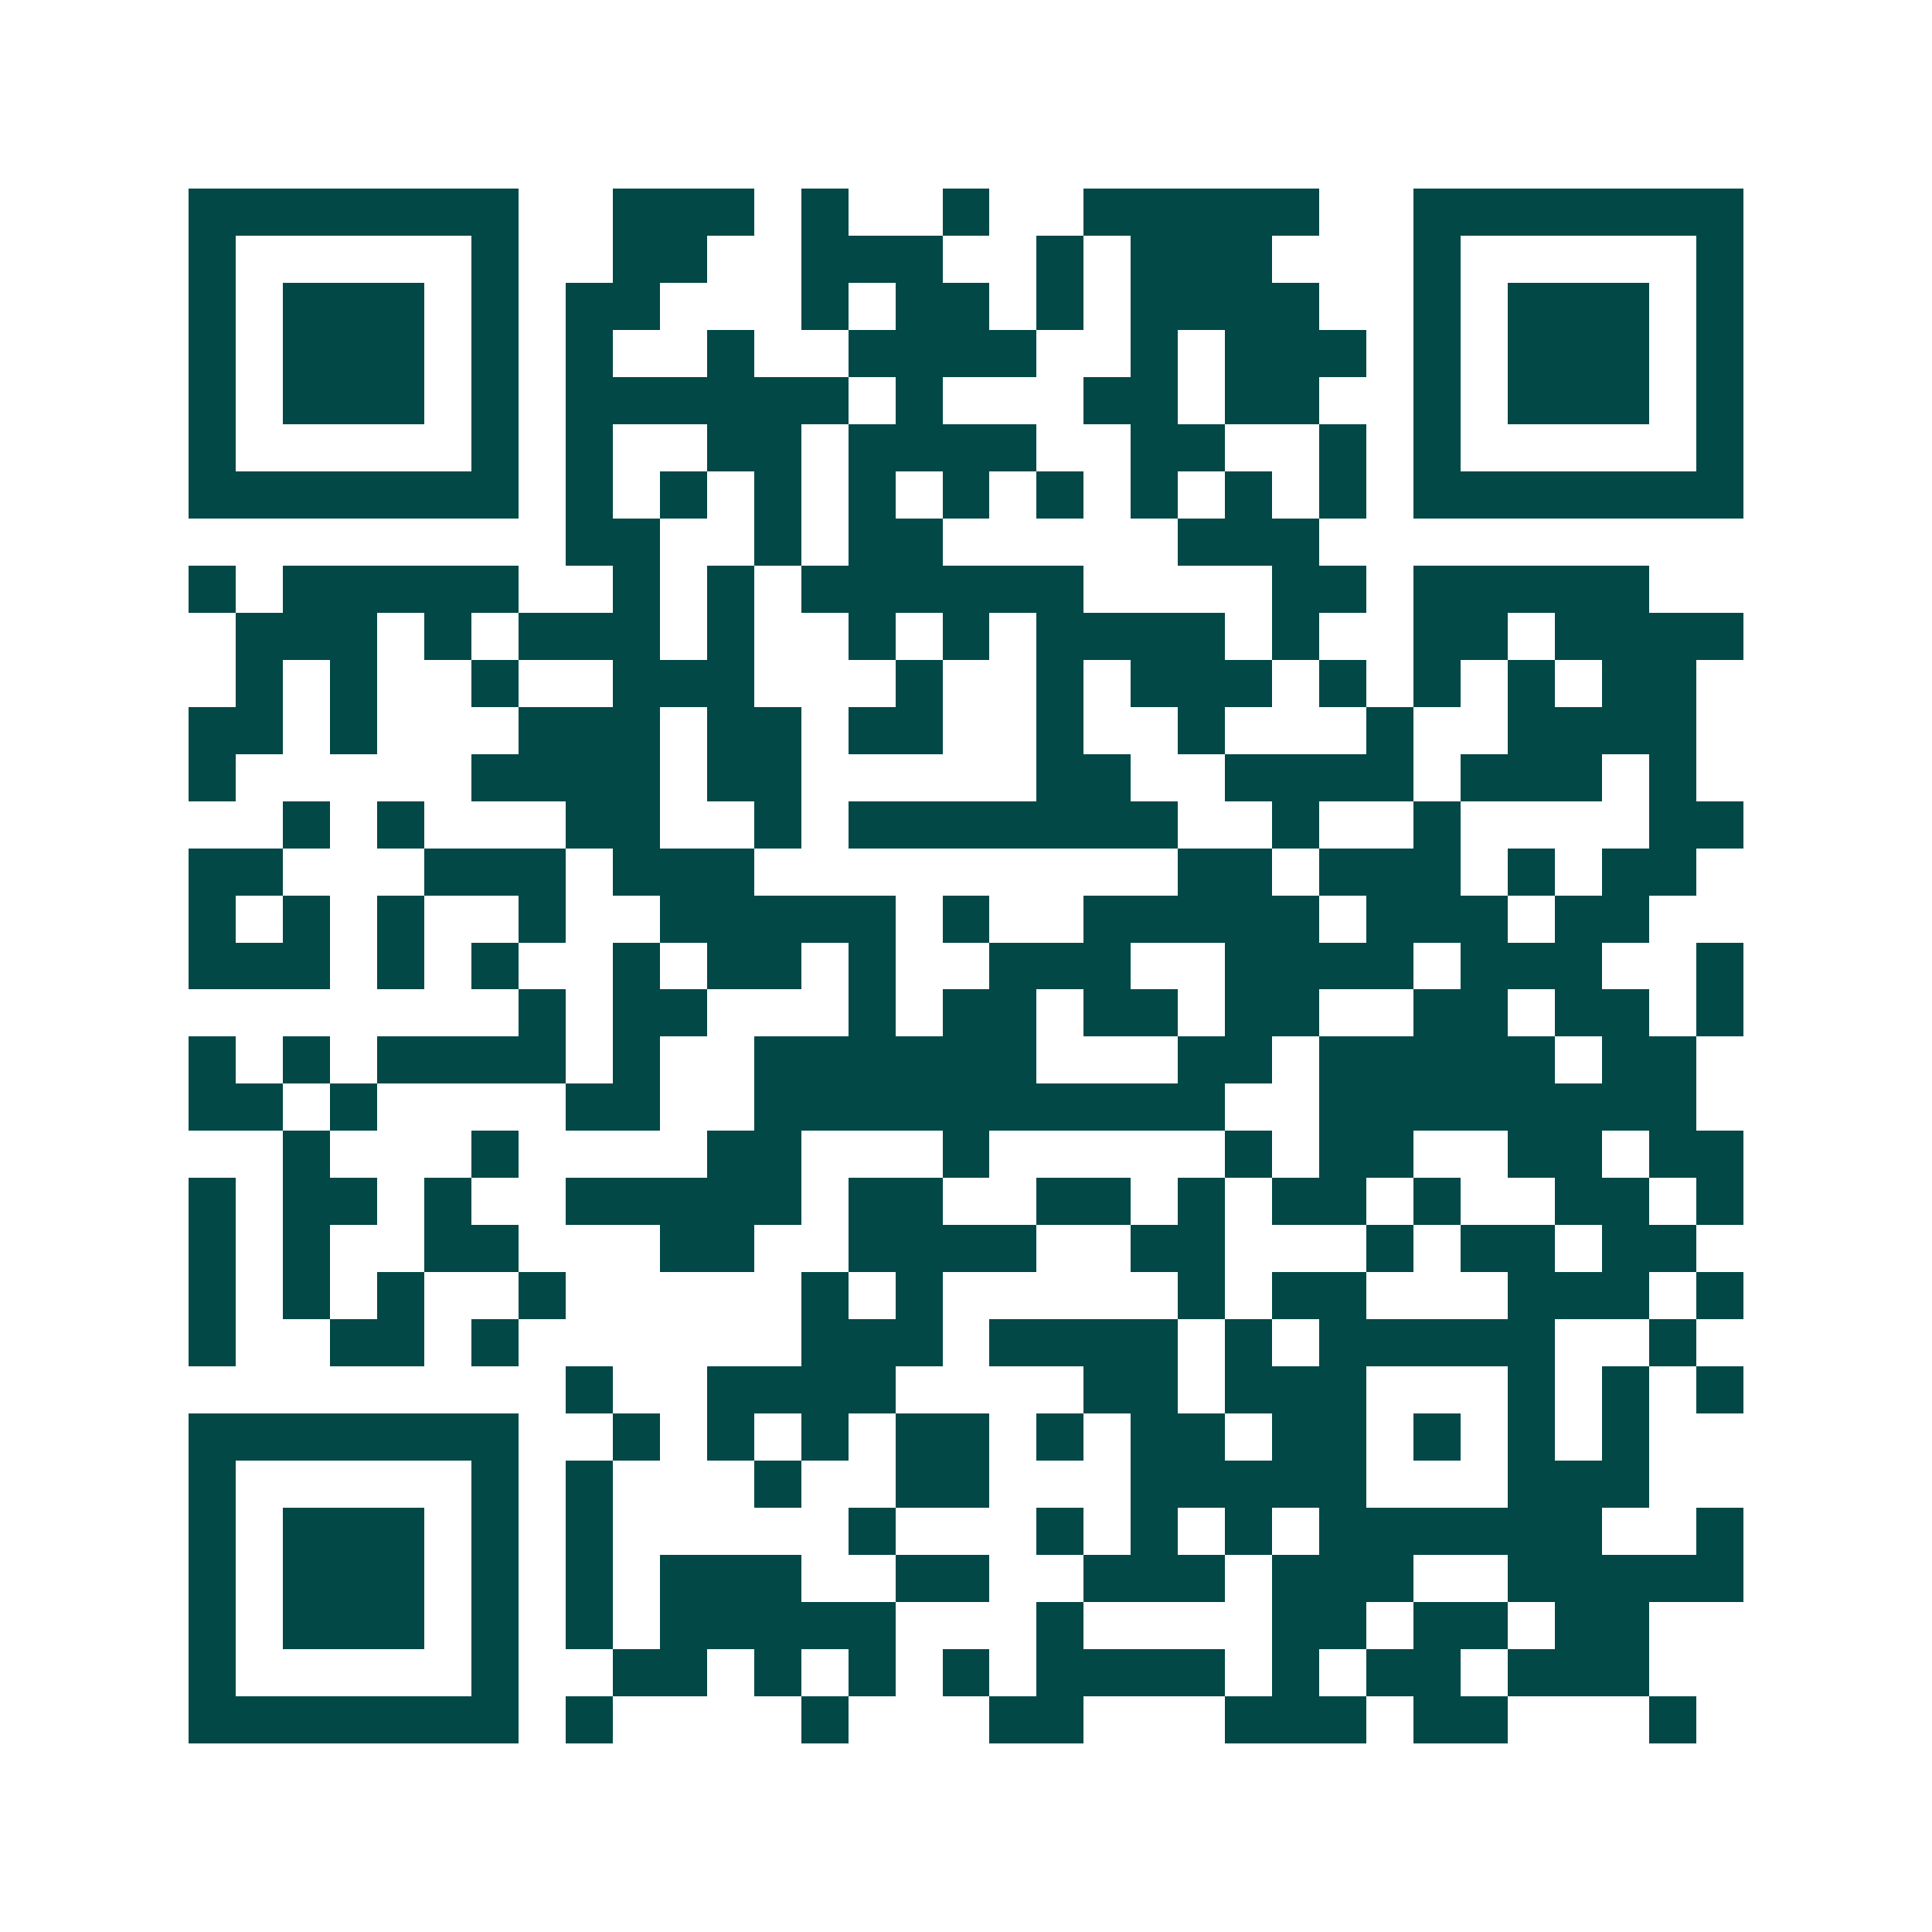 <svg xmlns="http://www.w3.org/2000/svg" width="200" height="200" viewBox="0 0 41 41" shape-rendering="crispEdges"><path fill="#ffffff" d="M0 0h41v41H0z"/><path stroke="#014847" d="M4 4.5h7m2 0h3m1 0h1m2 0h1m2 0h5m2 0h7M4 5.5h1m5 0h1m2 0h2m2 0h3m2 0h1m1 0h3m3 0h1m5 0h1M4 6.5h1m1 0h3m1 0h1m1 0h2m3 0h1m1 0h2m1 0h1m1 0h4m2 0h1m1 0h3m1 0h1M4 7.5h1m1 0h3m1 0h1m1 0h1m2 0h1m2 0h4m2 0h1m1 0h3m1 0h1m1 0h3m1 0h1M4 8.5h1m1 0h3m1 0h1m1 0h6m1 0h1m3 0h2m1 0h2m2 0h1m1 0h3m1 0h1M4 9.5h1m5 0h1m1 0h1m2 0h2m1 0h4m2 0h2m2 0h1m1 0h1m5 0h1M4 10.5h7m1 0h1m1 0h1m1 0h1m1 0h1m1 0h1m1 0h1m1 0h1m1 0h1m1 0h1m1 0h7M12 11.5h2m2 0h1m1 0h2m5 0h3M4 12.5h1m1 0h5m2 0h1m1 0h1m1 0h6m4 0h2m1 0h5M5 13.5h3m1 0h1m1 0h3m1 0h1m2 0h1m1 0h1m1 0h4m1 0h1m2 0h2m1 0h4M5 14.5h1m1 0h1m2 0h1m2 0h3m3 0h1m2 0h1m1 0h3m1 0h1m1 0h1m1 0h1m1 0h2M4 15.5h2m1 0h1m3 0h3m1 0h2m1 0h2m2 0h1m2 0h1m3 0h1m2 0h4M4 16.5h1m5 0h4m1 0h2m5 0h2m2 0h4m1 0h3m1 0h1M6 17.5h1m1 0h1m3 0h2m2 0h1m1 0h7m2 0h1m2 0h1m4 0h2M4 18.5h2m3 0h3m1 0h3m9 0h2m1 0h3m1 0h1m1 0h2M4 19.5h1m1 0h1m1 0h1m2 0h1m2 0h5m1 0h1m2 0h5m1 0h3m1 0h2M4 20.5h3m1 0h1m1 0h1m2 0h1m1 0h2m1 0h1m2 0h3m2 0h4m1 0h3m2 0h1M11 21.5h1m1 0h2m3 0h1m1 0h2m1 0h2m1 0h2m2 0h2m1 0h2m1 0h1M4 22.5h1m1 0h1m1 0h4m1 0h1m2 0h6m3 0h2m1 0h5m1 0h2M4 23.5h2m1 0h1m4 0h2m2 0h10m2 0h8M6 24.5h1m3 0h1m4 0h2m3 0h1m5 0h1m1 0h2m2 0h2m1 0h2M4 25.5h1m1 0h2m1 0h1m2 0h5m1 0h2m2 0h2m1 0h1m1 0h2m1 0h1m2 0h2m1 0h1M4 26.5h1m1 0h1m2 0h2m3 0h2m2 0h4m2 0h2m3 0h1m1 0h2m1 0h2M4 27.5h1m1 0h1m1 0h1m2 0h1m5 0h1m1 0h1m5 0h1m1 0h2m3 0h3m1 0h1M4 28.5h1m2 0h2m1 0h1m6 0h3m1 0h4m1 0h1m1 0h5m2 0h1M12 29.5h1m2 0h4m4 0h2m1 0h3m3 0h1m1 0h1m1 0h1M4 30.5h7m2 0h1m1 0h1m1 0h1m1 0h2m1 0h1m1 0h2m1 0h2m1 0h1m1 0h1m1 0h1M4 31.5h1m5 0h1m1 0h1m3 0h1m2 0h2m3 0h5m3 0h3M4 32.5h1m1 0h3m1 0h1m1 0h1m5 0h1m3 0h1m1 0h1m1 0h1m1 0h6m2 0h1M4 33.5h1m1 0h3m1 0h1m1 0h1m1 0h3m2 0h2m2 0h3m1 0h3m2 0h5M4 34.5h1m1 0h3m1 0h1m1 0h1m1 0h5m3 0h1m4 0h2m1 0h2m1 0h2M4 35.5h1m5 0h1m2 0h2m1 0h1m1 0h1m1 0h1m1 0h4m1 0h1m1 0h2m1 0h3M4 36.5h7m1 0h1m4 0h1m3 0h2m3 0h3m1 0h2m3 0h1"/></svg>
